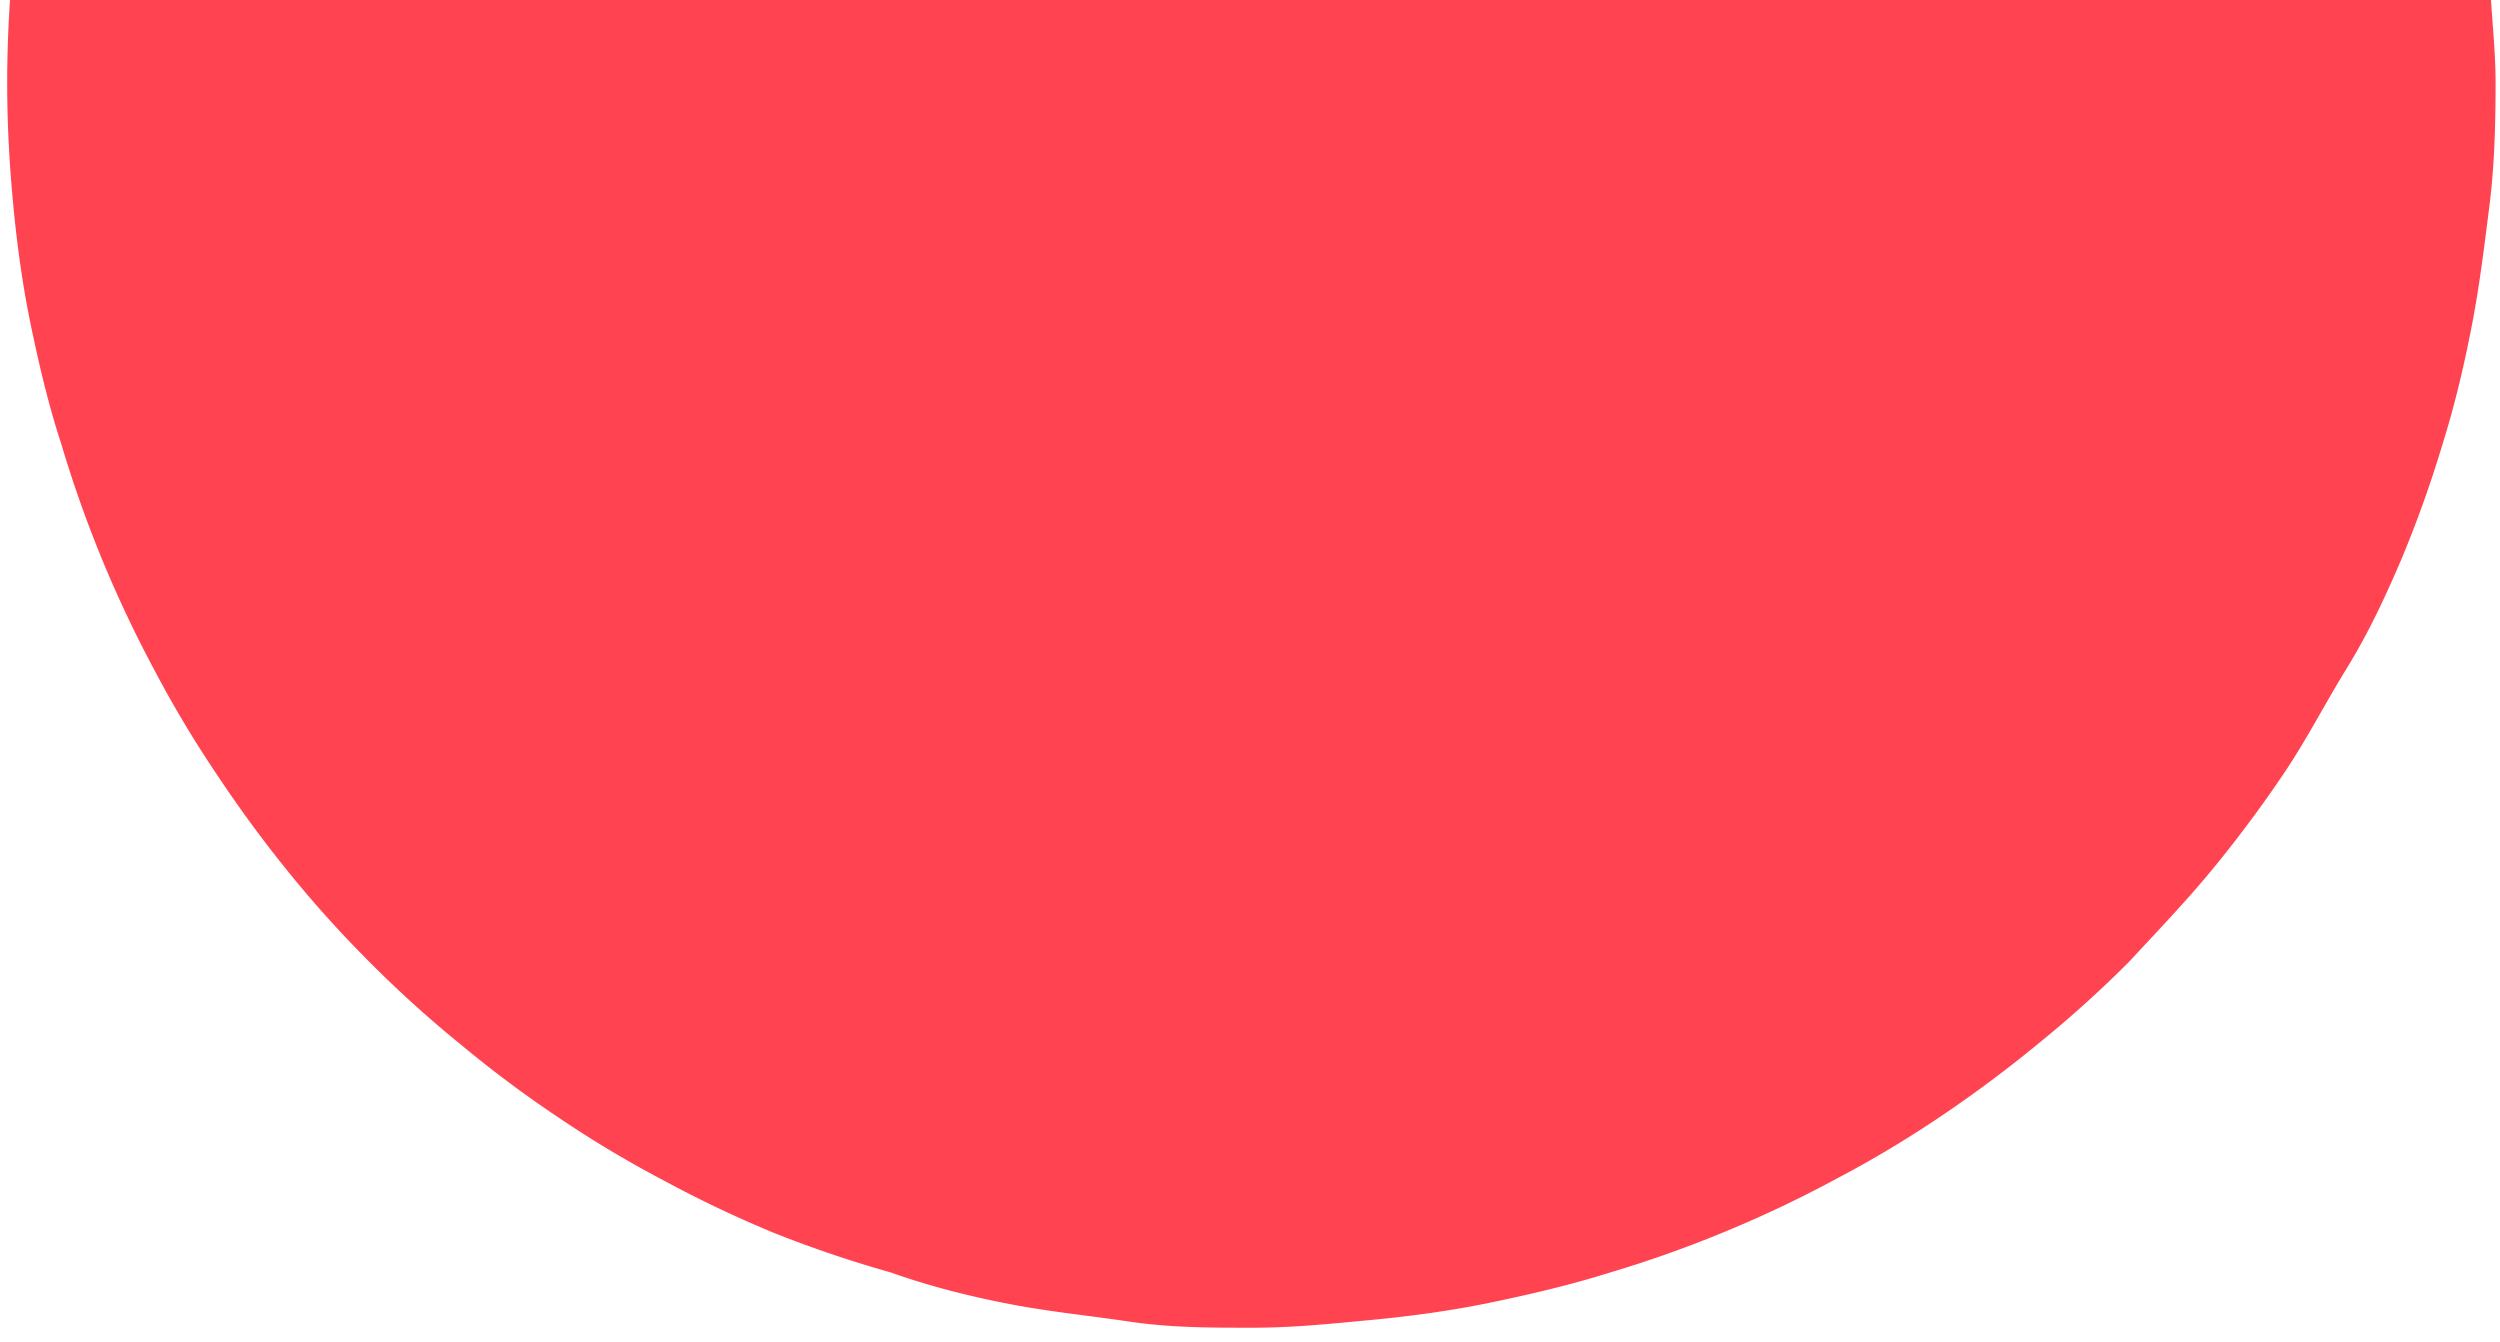 <svg id="Capa_1" data-name="Capa 1" xmlns="http://www.w3.org/2000/svg" xmlns:xlink="http://www.w3.org/1999/xlink" viewBox="0 0 45.19 24.26"><defs><style>.cls-1{fill:none;}.cls-2{clip-path:url(#clip-path);}.cls-3{isolation:isolate;}.cls-4{clip-path:url(#clip-path-2);}.cls-5{fill:#ff4351;}</style><clipPath id="clip-path"><rect class="cls-1" x="-14.87" width="75" height="28"/></clipPath><clipPath id="clip-path-2"><rect class="cls-1" x="-14.87" y="-0.06" width="75" height="28.25"/></clipPath></defs><title>Mesa de trabajo 6 copia 2s</title><g class="cls-2"><g class="cls-3"><g class="cls-4"><path class="cls-5" d="M22.63,24c-.74,0-1.47,0-2.21-.11s-1.46-.18-2.18-.32S16.8,23.25,16.1,23A21.39,21.39,0,0,1,14,22.29a21.49,21.49,0,0,1-2-.95,20.07,20.07,0,0,1-1.89-1.13,20.85,20.85,0,0,1-1.77-1.32,20.86,20.86,0,0,1-1.64-1.48,20.86,20.86,0,0,1-1.48-1.64Q4.53,14.92,3.92,14a20.07,20.07,0,0,1-1.13-1.89A21.76,21.76,0,0,1,1.1,8C.88,7.33.71,6.61.56,5.89S.31,4.44.24,3.71.13,2.24.13,1.5.17,0,.24-.71.42-2.17.56-2.89.88-4.33,1.1-5A21.76,21.76,0,0,1,2.79-9.11,20.07,20.07,0,0,1,3.92-11q.62-.91,1.32-1.77a20.86,20.86,0,0,1,1.48-1.64,20.86,20.86,0,0,1,1.64-1.48,20.85,20.85,0,0,1,1.77-1.32A20.07,20.07,0,0,1,12-18.34a21.49,21.49,0,0,1,2-.95A21.39,21.39,0,0,1,16.1-20c.7-.21,1.42-.39,2.14-.54s1.45-.25,2.18-.32S21.89-21,22.63-21s1.47,0,2.2.11,1.47.18,2.19.32,1.44.33,2.14.54a21.39,21.39,0,0,1,2.08.74,21.49,21.49,0,0,1,2,.95,20.07,20.07,0,0,1,1.89,1.13q.91.62,1.77,1.32a20.86,20.86,0,0,1,1.64,1.48c.52.52,1,1.07,1.48,1.64s.91,1.16,1.32,1.77.78,1.24,1.13,1.89.66,1.32,1,2A21.39,21.39,0,0,1,44.16-5c.21.7.39,1.42.54,2.14S45-1.44,45-.71s.11,1.47.11,2.21S45.09,3,45,3.71s-.18,1.46-.32,2.18S44.37,7.33,44.16,8a21.39,21.39,0,0,1-.74,2.08c-.29.68-.6,1.35-1,2s-.72,1.28-1.13,1.89-.85,1.2-1.32,1.77-1,1.12-1.48,1.64a20.86,20.86,0,0,1-1.64,1.48q-.85.7-1.77,1.32a20.07,20.07,0,0,1-1.89,1.13,21.49,21.49,0,0,1-2,.95,21.39,21.39,0,0,1-2.08.74c-.7.22-1.42.39-2.14.54s-1.45.25-2.19.32S23.37,24,22.63,24Z"/></g></g></g></svg>